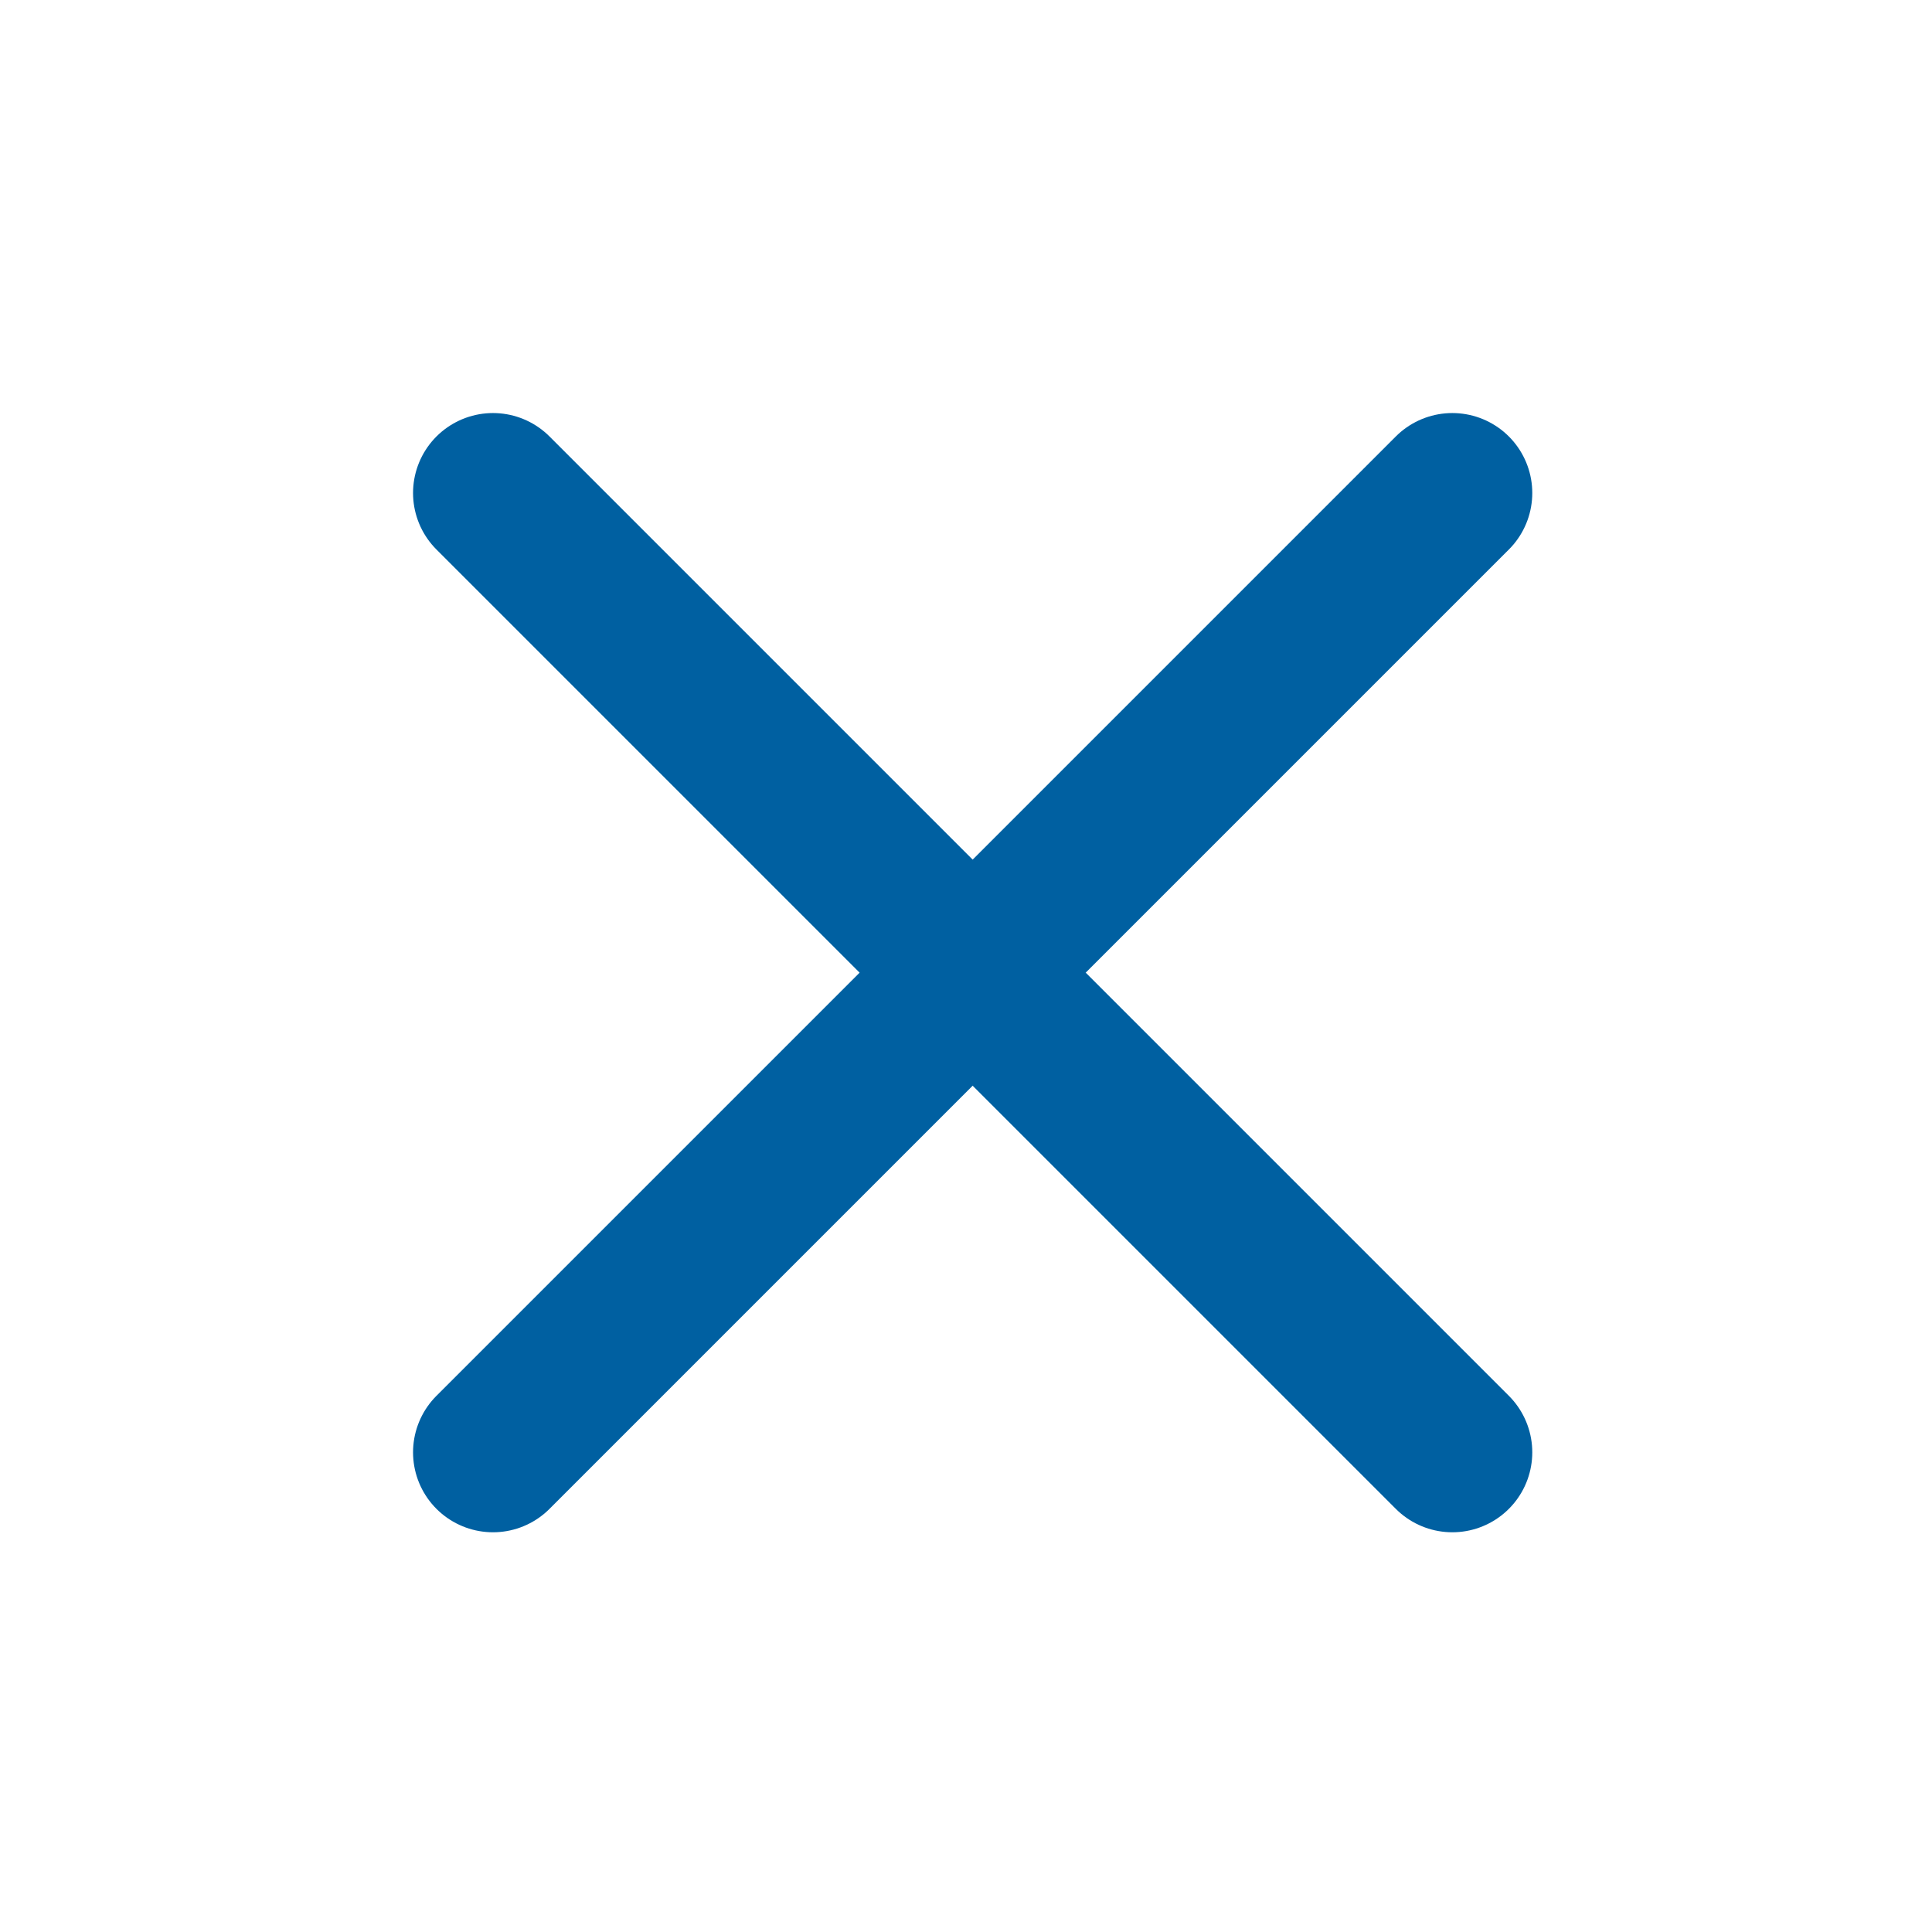 <svg width="29" height="29" viewBox="0 0 29 29" fill="none" xmlns="http://www.w3.org/2000/svg">
<g clip-path="url(#clip0_798_6732)">
<path d="M21.8 7.4L7.4 21.8" stroke="#0060A1" stroke-width="2.4" stroke-linecap="round" stroke-linejoin="round"/>
<path d="M7.4 7.4L21.8 21.8" stroke="#0060A1" stroke-width="2.4" stroke-linecap="round" stroke-linejoin="round"/>
</g>
<defs>
<clipPath id="clip0_798_6732">
<rect width="28.8" height="28.8" fill="white" transform="translate(0.2 0.2)"/>
</clipPath>
</defs>
</svg>
